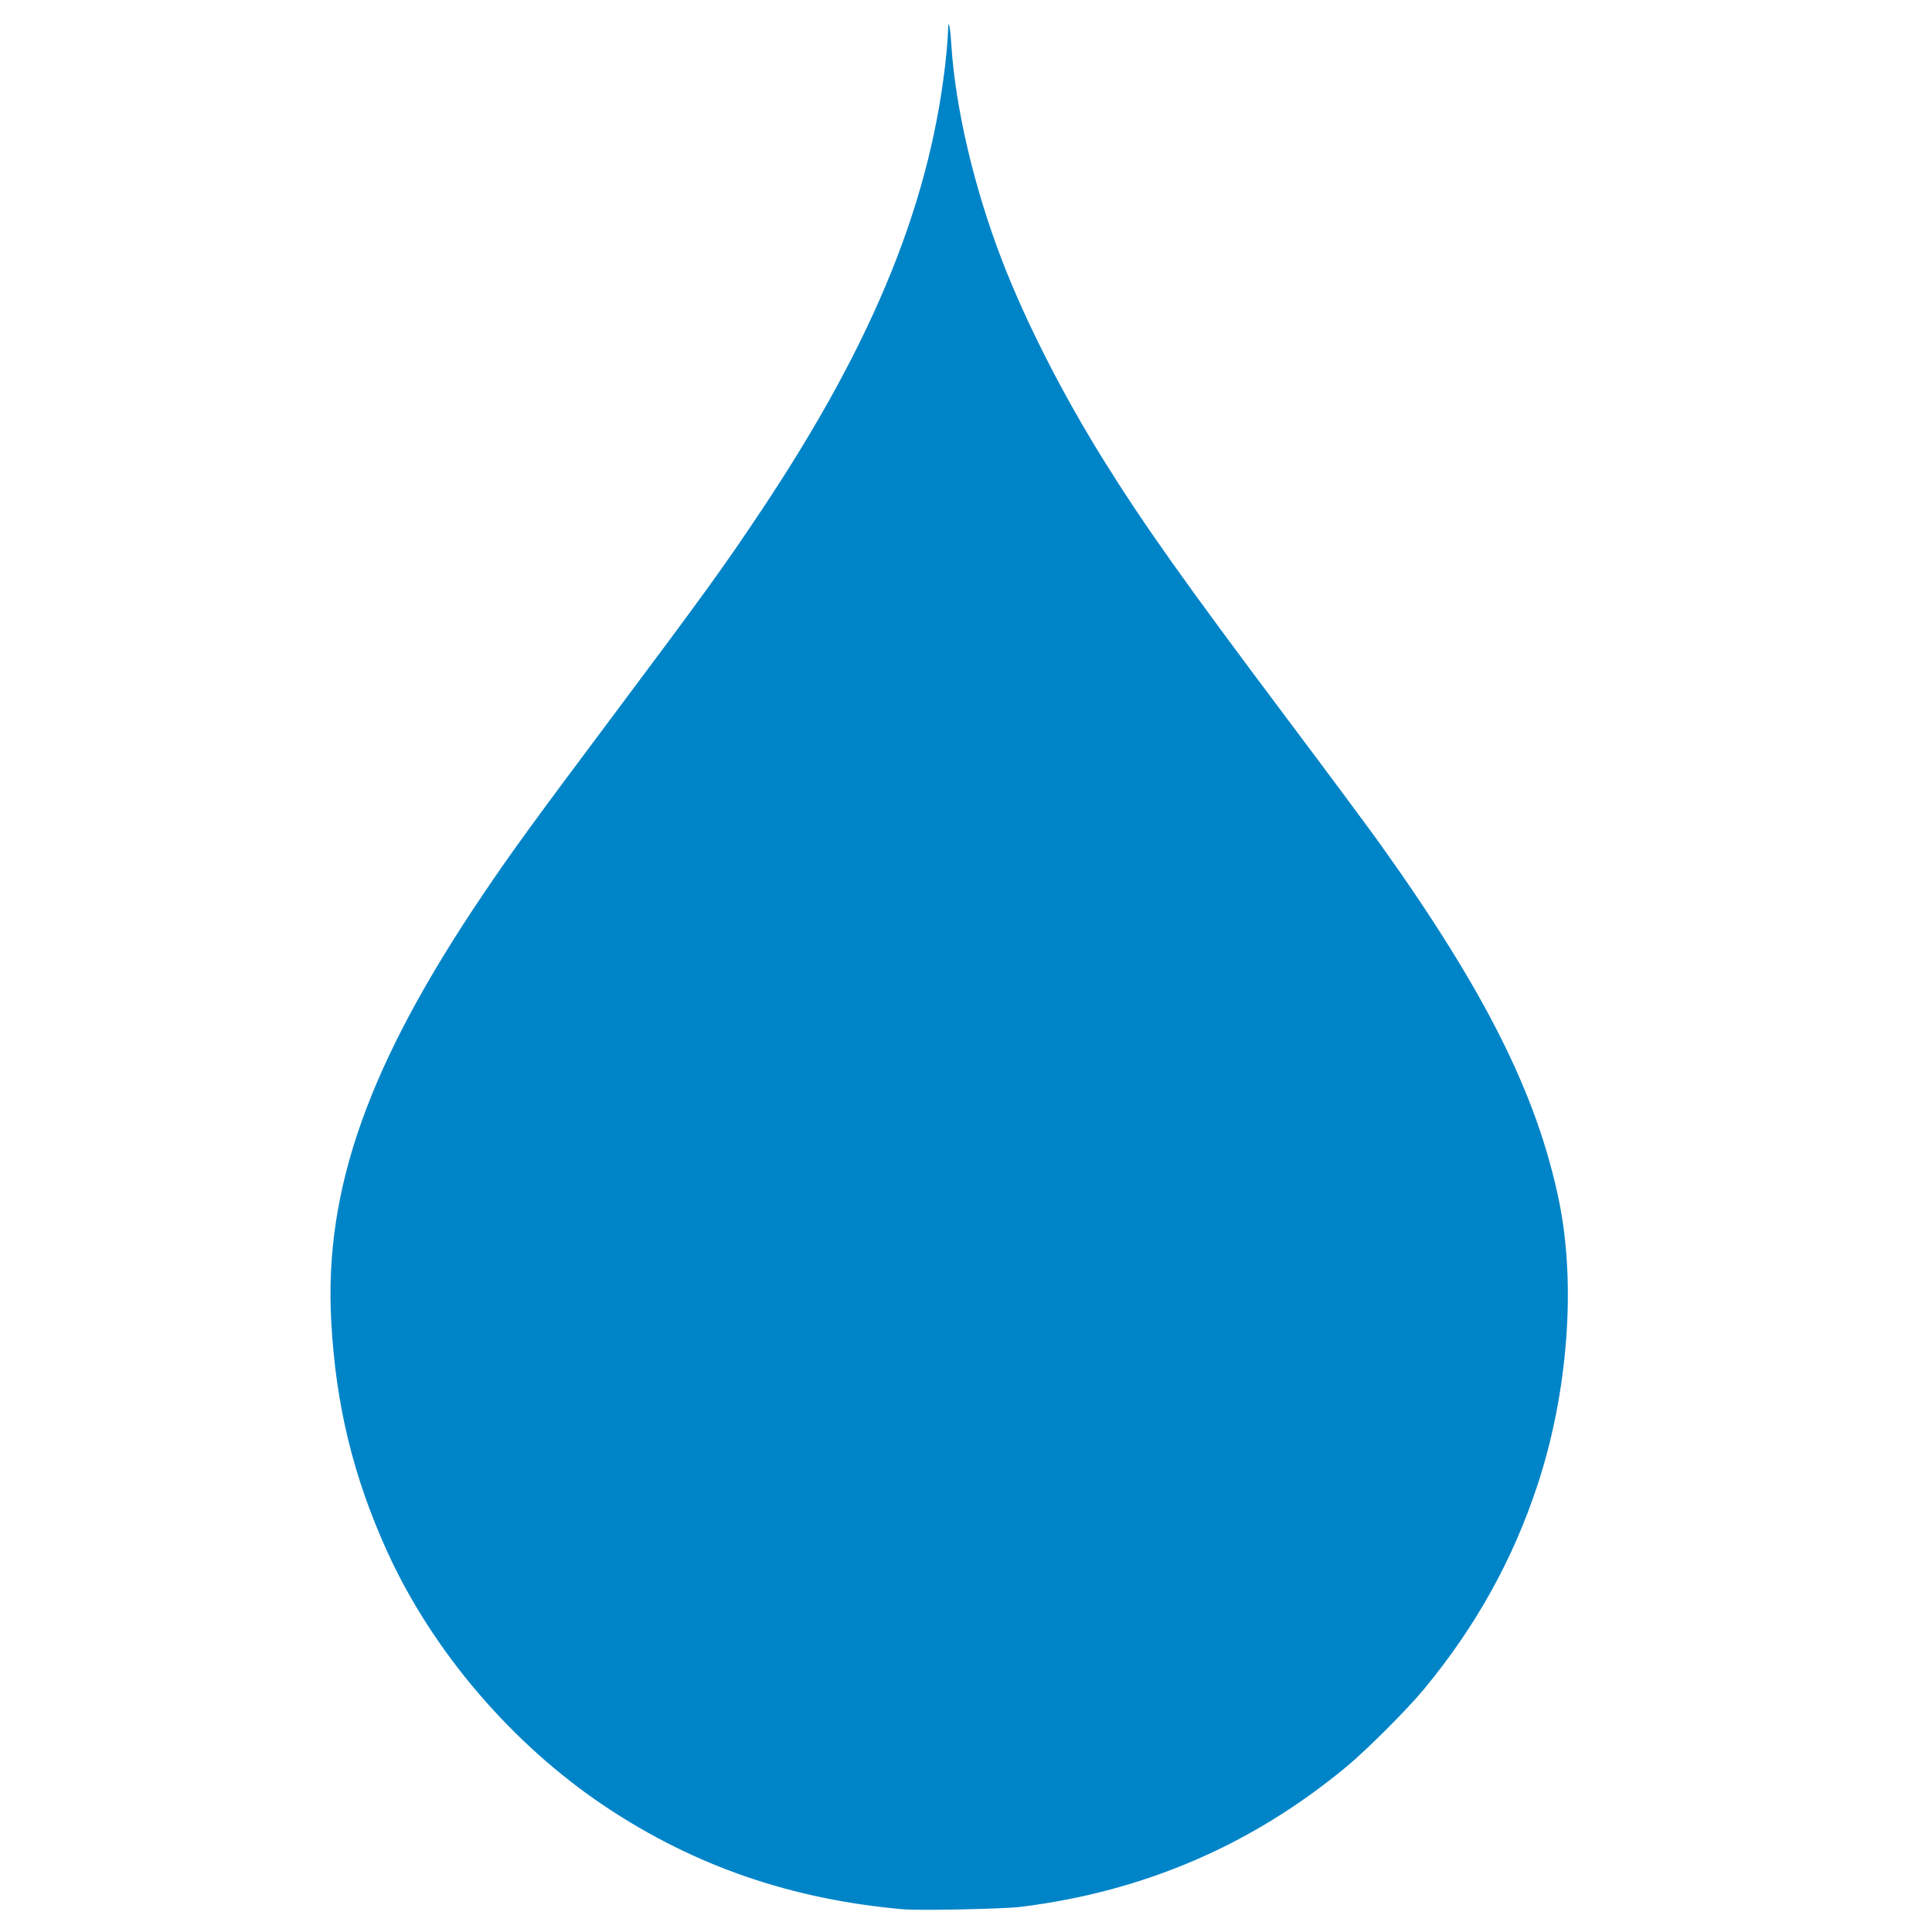 <svg xmlns:dc="http://purl.org/dc/elements/1.1/" xmlns:cc="http://creativecommons.org/ns#" xmlns:rdf="http://www.w3.org/1999/02/22-rdf-syntax-ns#" xmlns:svg="http://www.w3.org/2000/svg" xmlns="http://www.w3.org/2000/svg" xmlns:sodipodi="http://sodipodi.sourceforge.net/DTD/sodipodi-0.dtd" xmlns:inkscape="http://www.inkscape.org/namespaces/inkscape" width="100mm" height="100mm" viewBox="0 0 100 100" id="svg8" inkscape:version="0.92.4 (5da689c313, 2019-01-14)" sodipodi:docname="drop.svg"><defs id="defs2"></defs><g inkscape:label="Vrstva 1" inkscape:groupmode="layer" id="layer1" transform="translate(0,-197)"><path style="fill:#0084c8;stroke-width:0.072" d="m 46.762,295.826 c -5.787,-0.508 -10.81,-2.238 -15.418,-5.31 -4.826,-3.217 -8.959,-8.047 -11.303,-13.209 -1.756,-3.867 -2.659,-7.577 -2.896,-11.897 -0.376,-6.849 1.917,-13.311 7.842,-22.095 1.5,-2.224 2.614,-3.755 6.896,-9.474 4.538,-6.062 5.589,-7.516 7.496,-10.374 5.894,-8.83 8.865,-16.173 9.614,-23.765 0.041,-0.41 0.076,-0.929 0.08,-1.153 0.009,-0.625 0.106,-0.193 0.166,0.745 0.212,3.305 1.171,7.394 2.616,11.158 1.217,3.169 3.136,6.943 5.281,10.385 2.075,3.33 4.183,6.302 9.403,13.256 2.141,2.853 4.345,5.819 4.897,6.592 5.444,7.623 8.127,12.975 9.258,18.474 0.888,4.314 0.467,9.906 -1.106,14.684 -1.278,3.884 -3.19,7.327 -5.87,10.572 -0.875,1.06 -2.977,3.162 -4.046,4.047 -4.875,4.038 -10.469,6.444 -16.822,7.235 -0.893,0.111 -5.238,0.202 -6.088,0.127 z" id="path4769" inkscape:connector-curvature="0"></path></g></svg>